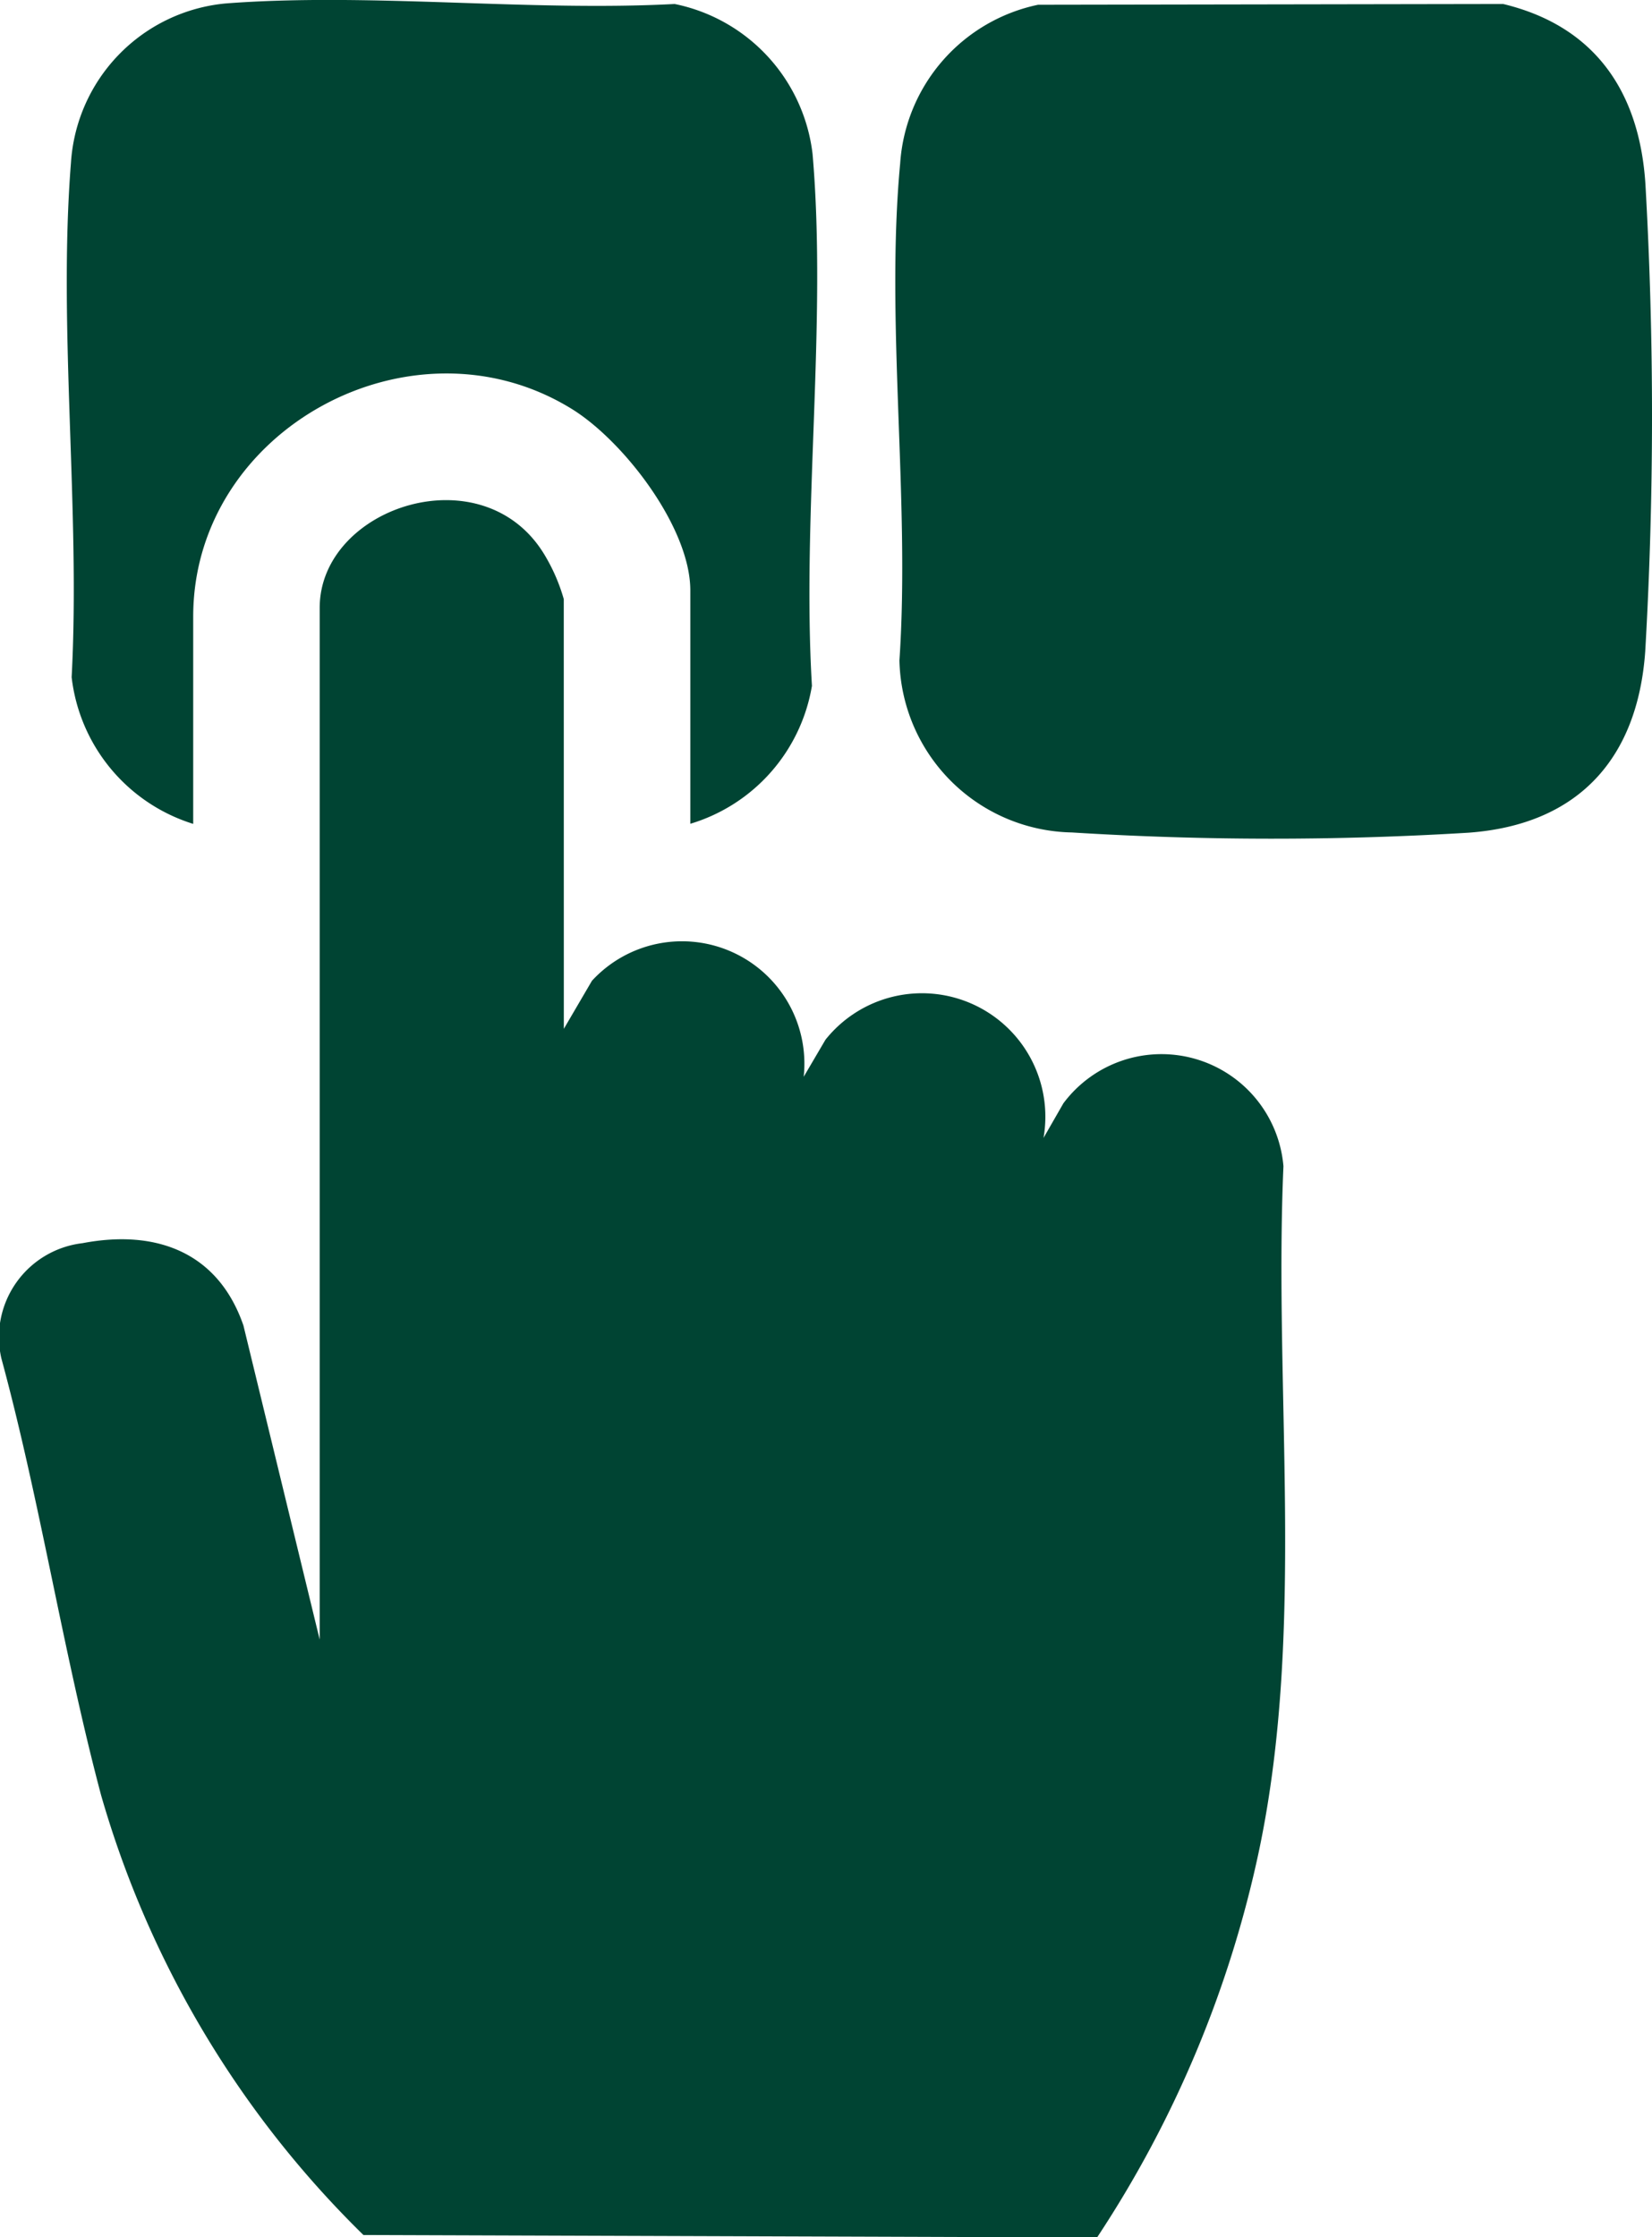 <svg xmlns="http://www.w3.org/2000/svg" xmlns:xlink="http://www.w3.org/1999/xlink" id="Group_19" data-name="Group 19" width="60" height="81.228" viewBox="0 0 60 81.228"><defs><clipPath id="clip-path"><rect id="Rectangle_28" data-name="Rectangle 28" width="60" height="81.228" fill="#043"></rect></clipPath></defs><g id="Group_18" data-name="Group 18" clip-path="url(#clip-path)"><path id="Path_22" data-name="Path 22" d="M20.478,76.439,21.5,74.693A4.446,4.446,0,0,1,29.19,78.18l.79-1.345A4.482,4.482,0,0,1,37.9,80.4l.721-1.256a4.446,4.446,0,0,1,7.993,2.281c-.355,8.178.8,16.765-.875,24.794a40.77,40.77,0,0,1-5.894,14.1L13.2,120.23A36.4,36.4,0,0,1,3.67,104.256C2.282,99.033,1.466,93.618.049,88.4A3.436,3.436,0,0,1,3,84.22c2.67-.509,4.922.325,5.841,2.988l2.77,11.405V61.155c0-3.687,6-5.649,8.2-1.869a6.608,6.608,0,0,1,.665,1.552Z" transform="translate(0 -39.086)" fill="#043"></path><path id="Path_23" data-name="Path 23" d="M107.7.486,124.593.458c3.352.808,4.955,3.207,5.167,6.553a148.376,148.376,0,0,1-.008,16.952c-.277,3.9-2.439,6.289-6.407,6.581a117.092,117.092,0,0,1-14.416-.008,6.386,6.386,0,0,1-6.264-6.248c.393-5.821-.514-12.3.027-18.042A6.316,6.316,0,0,1,107.7.486" transform="translate(-69.998 -0.313)" fill="#043"></path><path id="Path_24" data-name="Path 24" d="M30.295,29.908V21.435c0-2.287-2.434-5.444-4.325-6.6-5.793-3.554-13.73.75-13.73,7.554v7.523a6.342,6.342,0,0,1-4.415-5.325c.323-6.06-.5-12.682-.025-18.676A6.207,6.207,0,0,1,13.421.125c5.25-.4,11,.3,16.306.02A6.308,6.308,0,0,1,34.735,5.59c.53,6.154-.394,13.077-.023,19.312a6.318,6.318,0,0,1-4.417,5.006" transform="translate(-5.223 0)" fill="#043"></path></g></svg>